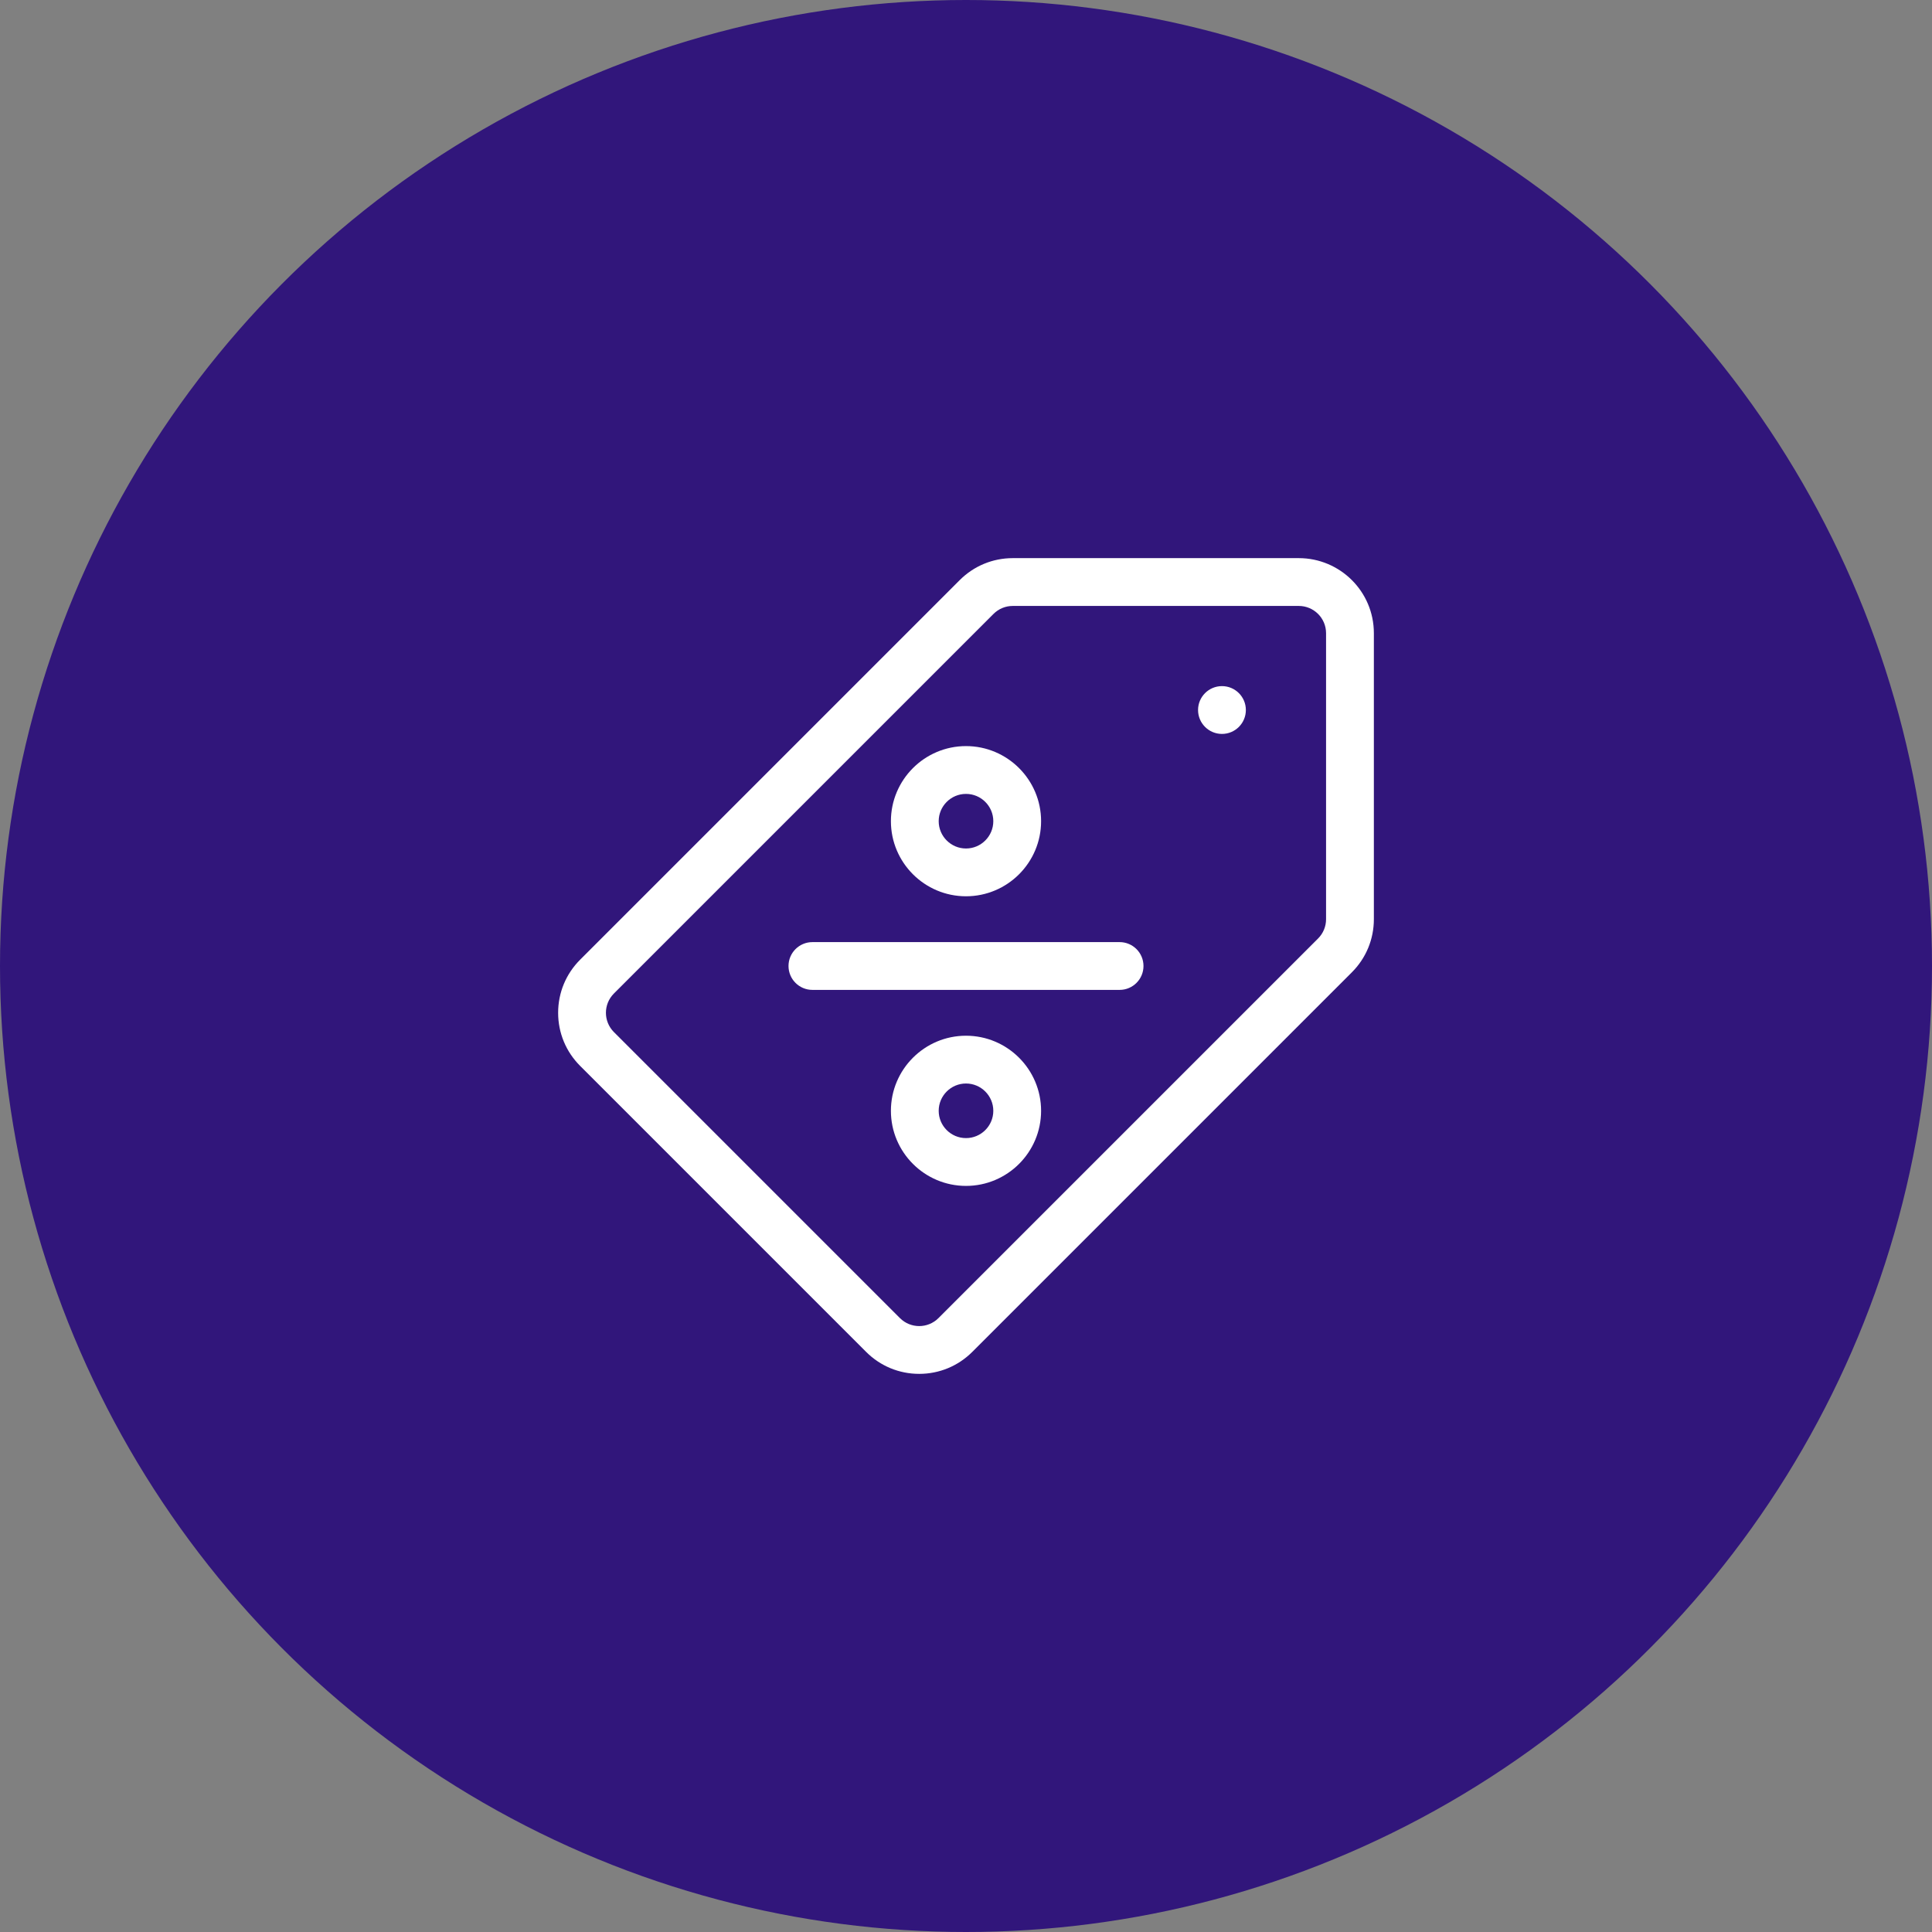 <svg width="90" height="90" viewBox="0 0 90 90" fill="none" xmlns="http://www.w3.org/2000/svg">
<rect x="0" y="0" width="90" height="90" fill="#808080" stroke="none"/>
<circle cx="45" cy="45" r="45" fill="#31167B"/>
<path d="M56.924 34.189C57.539 34.189 58.037 33.69 58.037 33.075C58.037 32.461 57.539 31.962 56.924 31.962C56.309 31.962 55.81 32.461 55.81 33.075C55.81 33.69 56.309 34.189 56.924 34.189Z" fill="white"/>
<path d="M60.502 26H47.181C46.246 26 45.367 26.364 44.706 27.025L27.025 44.706C26.364 45.367 26 46.246 26 47.18C26 48.115 26.364 48.993 27.025 49.654L40.346 62.975C41.007 63.636 41.885 64 42.82 64C43.754 64 44.633 63.636 45.294 62.975L62.975 45.294C63.636 44.633 64 43.754 64 42.819V29.498C64 27.546 62.415 26 60.502 26ZM61.773 42.819C61.773 43.159 61.641 43.479 61.401 43.719L43.719 61.401C43.222 61.898 42.418 61.898 41.921 61.401L28.599 48.079C28.102 47.582 28.102 46.778 28.599 46.281L46.281 28.599C46.521 28.359 46.841 28.227 47.181 28.227H60.502C61.196 28.227 61.773 28.788 61.773 29.498V42.819Z" fill="white"/>
<path d="M45 41.752C46.929 41.752 48.498 40.183 48.498 38.254C48.498 36.325 46.929 34.756 45 34.756C43.071 34.756 41.502 36.325 41.502 38.254C41.502 40.183 43.071 41.752 45 41.752ZM45 36.983C45.701 36.983 46.272 37.553 46.272 38.254C46.272 38.955 45.701 39.526 45 39.526C44.299 39.526 43.728 38.955 43.728 38.254C43.728 37.553 44.299 36.983 45 36.983Z" fill="white"/>
<path d="M45 48.248C43.071 48.248 41.502 49.817 41.502 51.746C41.502 53.675 43.071 55.244 45 55.244C46.929 55.244 48.498 53.675 48.498 51.746C48.498 49.817 46.929 48.248 45 48.248ZM45 53.017C44.299 53.017 43.728 52.447 43.728 51.746C43.728 51.045 44.299 50.474 45 50.474C45.701 50.474 46.272 51.045 46.272 51.746C46.272 52.447 45.701 53.017 45 53.017Z" fill="white"/>
<path d="M52.155 43.887H37.846C37.231 43.887 36.732 44.385 36.732 45C36.732 45.615 37.231 46.113 37.846 46.113H52.155C52.77 46.113 53.268 45.615 53.268 45C53.268 44.385 52.77 43.887 52.155 43.887Z" fill="white"/>
</svg>
